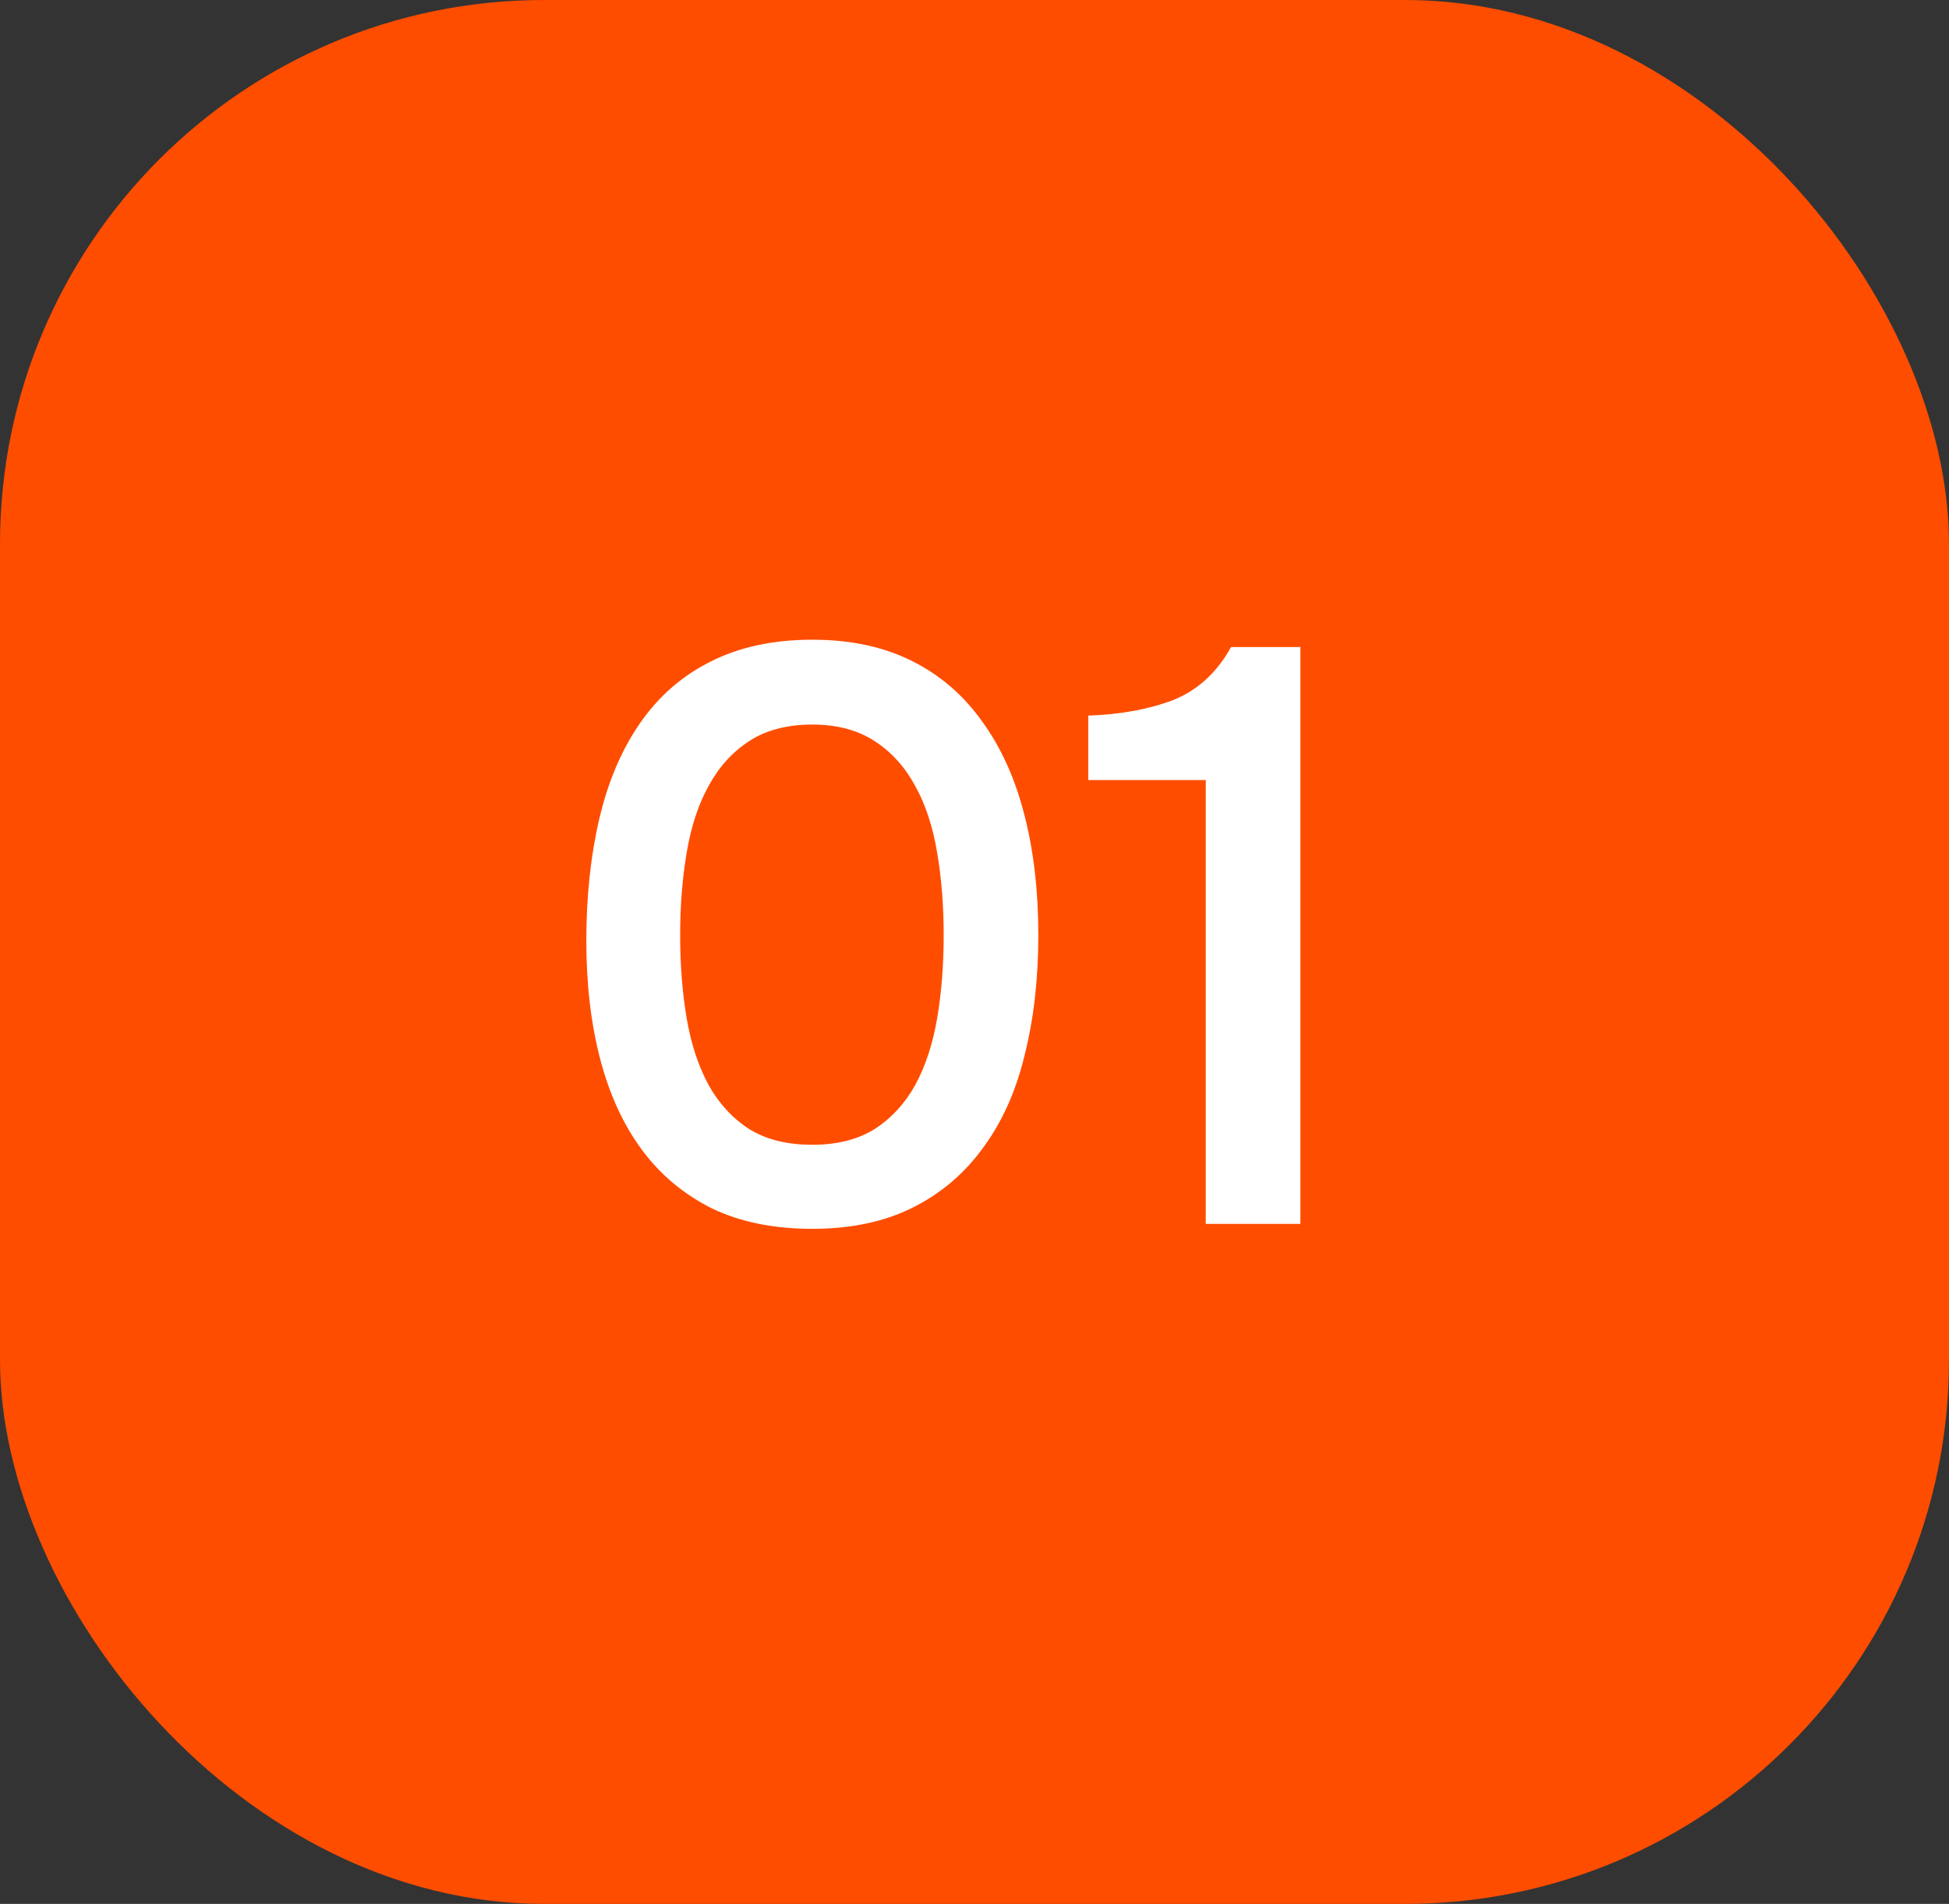<?xml version="1.0" encoding="UTF-8"?> <svg xmlns="http://www.w3.org/2000/svg" width="43" height="42" viewBox="0 0 43 42" fill="none"><rect x="0" y="0" width="43" height="42" fill="#333333" stroke="none"/><rect width="43" height="42" rx="12" fill="#FF4D00"></rect><path d="M22.908 20.628C22.908 21.6 22.806 22.488 22.602 23.292C22.41 24.084 22.104 24.762 21.684 25.326C21.276 25.89 20.76 26.328 20.136 26.64C19.512 26.952 18.774 27.108 17.922 27.108C17.07 27.108 16.332 26.958 15.708 26.658C15.084 26.346 14.568 25.914 14.16 25.362C13.752 24.81 13.446 24.144 13.242 23.364C13.038 22.584 12.936 21.714 12.936 20.754C12.936 19.77 13.032 18.87 13.224 18.054C13.416 17.238 13.716 16.536 14.124 15.948C14.532 15.36 15.048 14.91 15.672 14.598C16.308 14.274 17.058 14.112 17.922 14.112C18.762 14.112 19.494 14.268 20.118 14.58C20.742 14.892 21.258 15.336 21.666 15.912C22.086 16.488 22.398 17.178 22.602 17.982C22.806 18.774 22.908 19.656 22.908 20.628ZM15.006 20.628C15.006 21.288 15.054 21.9 15.15 22.464C15.246 23.028 15.408 23.52 15.636 23.94C15.864 24.348 16.164 24.672 16.536 24.912C16.908 25.14 17.37 25.254 17.922 25.254C18.462 25.254 18.918 25.14 19.29 24.912C19.662 24.672 19.962 24.348 20.19 23.94C20.418 23.52 20.58 23.028 20.676 22.464C20.772 21.9 20.82 21.288 20.82 20.628C20.82 19.98 20.772 19.374 20.676 18.81C20.58 18.234 20.418 17.742 20.19 17.334C19.962 16.914 19.662 16.584 19.29 16.344C18.918 16.104 18.462 15.984 17.922 15.984C17.37 15.984 16.908 16.104 16.536 16.344C16.164 16.584 15.864 16.914 15.636 17.334C15.408 17.742 15.246 18.234 15.15 18.81C15.054 19.374 15.006 19.98 15.006 20.628ZM28.69 27H26.602V17.208H24.01V15.786C24.718 15.762 25.342 15.648 25.882 15.444C26.422 15.228 26.848 14.838 27.16 14.274H28.69V27Z" fill="white"></path></svg> 